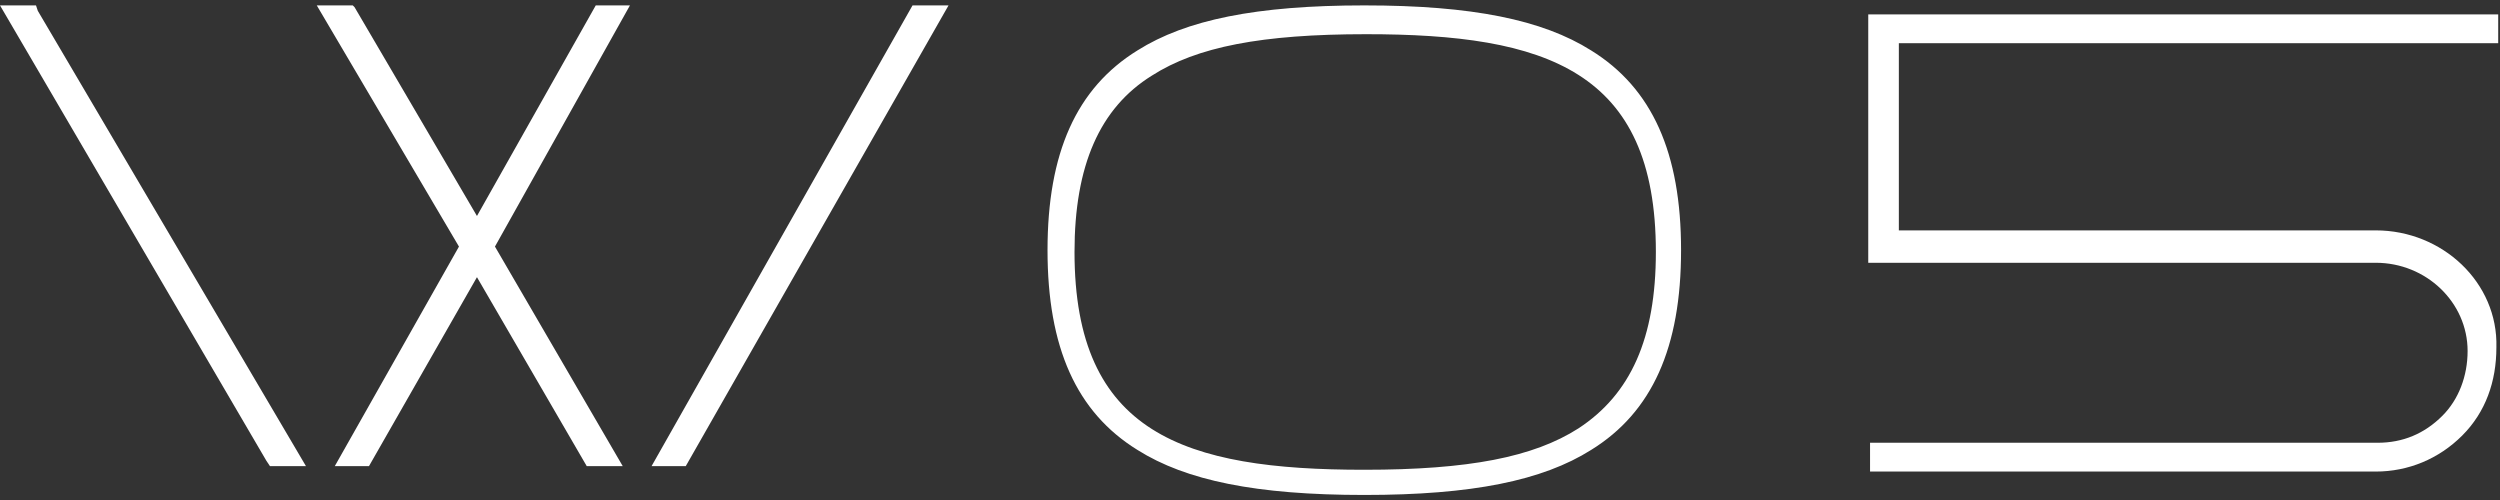 <?xml version="1.0" encoding="utf-8"?>
<!-- Generator: Adobe Illustrator 27.9.4, SVG Export Plug-In . SVG Version: 9.03 Build 54784)  -->
<svg version="1.1" id="圖層_1" xmlns="http://www.w3.org/2000/svg" xmlns:xlink="http://www.w3.org/1999/xlink" x="0px" y="0px"
	 viewBox="0 0 138.9 27.8" style="enable-background:new 0 0 138.9 27.8;" xml:space="preserve">
<rect x="0" y="0" width="138.9" height="27.8" fill="#333333" stroke="none"/>
<style type="text/css">
	.st0{fill:#FFFFFF;}
</style>
<g>
	<path class="st0" d="M2,0.3H0l14.8,25.3l0.2,0.3h2L2.1,0.6L2,0.3z M33.1,0.3L26.5,12L19.7,0.4l-0.1-0.1h-2l7.9,13.4l-6.9,12.2h1.9
		l6-10.5l6.1,10.5h2l-7.1-12.2L35,0.3H33.1z M50.7,0.3L36.2,25.9h1.9L52.7,0.3H50.7z"/>
	<path class="st0" d="M132,12.8h-26.5V2.4l32.7,0l0.6,0l0-1l0-0.6l-34.4,0l-0.6,0l0,13.2l0,0.6H132c2.8,0,5.1,2.2,5.1,4.9
		c0,1.4-0.5,2.7-1.4,3.6c-1,1-2.2,1.5-3.6,1.5l-27.6,0l-0.6,0l0,1l0,0.6h28.1c1.8,0,3.5-0.7,4.8-2c1.3-1.3,1.9-3,1.9-4.9
		C138.8,15.7,135.7,12.8,132,12.8z"/>
	<path class="st0" d="M88.4,2.8c-2.7-1.7-6.6-2.5-12.6-2.5c-6,0-9.9,0.8-12.6,2.5c-3.4,2.1-5,5.7-5,11.1c0,5.4,1.6,9,5,11.1
		c2.7,1.7,6.6,2.5,12.6,2.5c6,0,9.9-0.8,12.6-2.5c3.4-2.1,5-5.7,5-11.1S91.8,4.9,88.4,2.8z M87.7,23.8c-2.5,1.6-6.1,2.3-11.9,2.3
		c-10,0-16.1-2-16.1-12.1c0-4.8,1.4-8,4.3-9.8c2.5-1.6,6.1-2.3,11.9-2.3c10,0,16.1,2,16.1,12.1C92,18.8,90.6,21.9,87.7,23.8z"/>
</g>
</svg>
